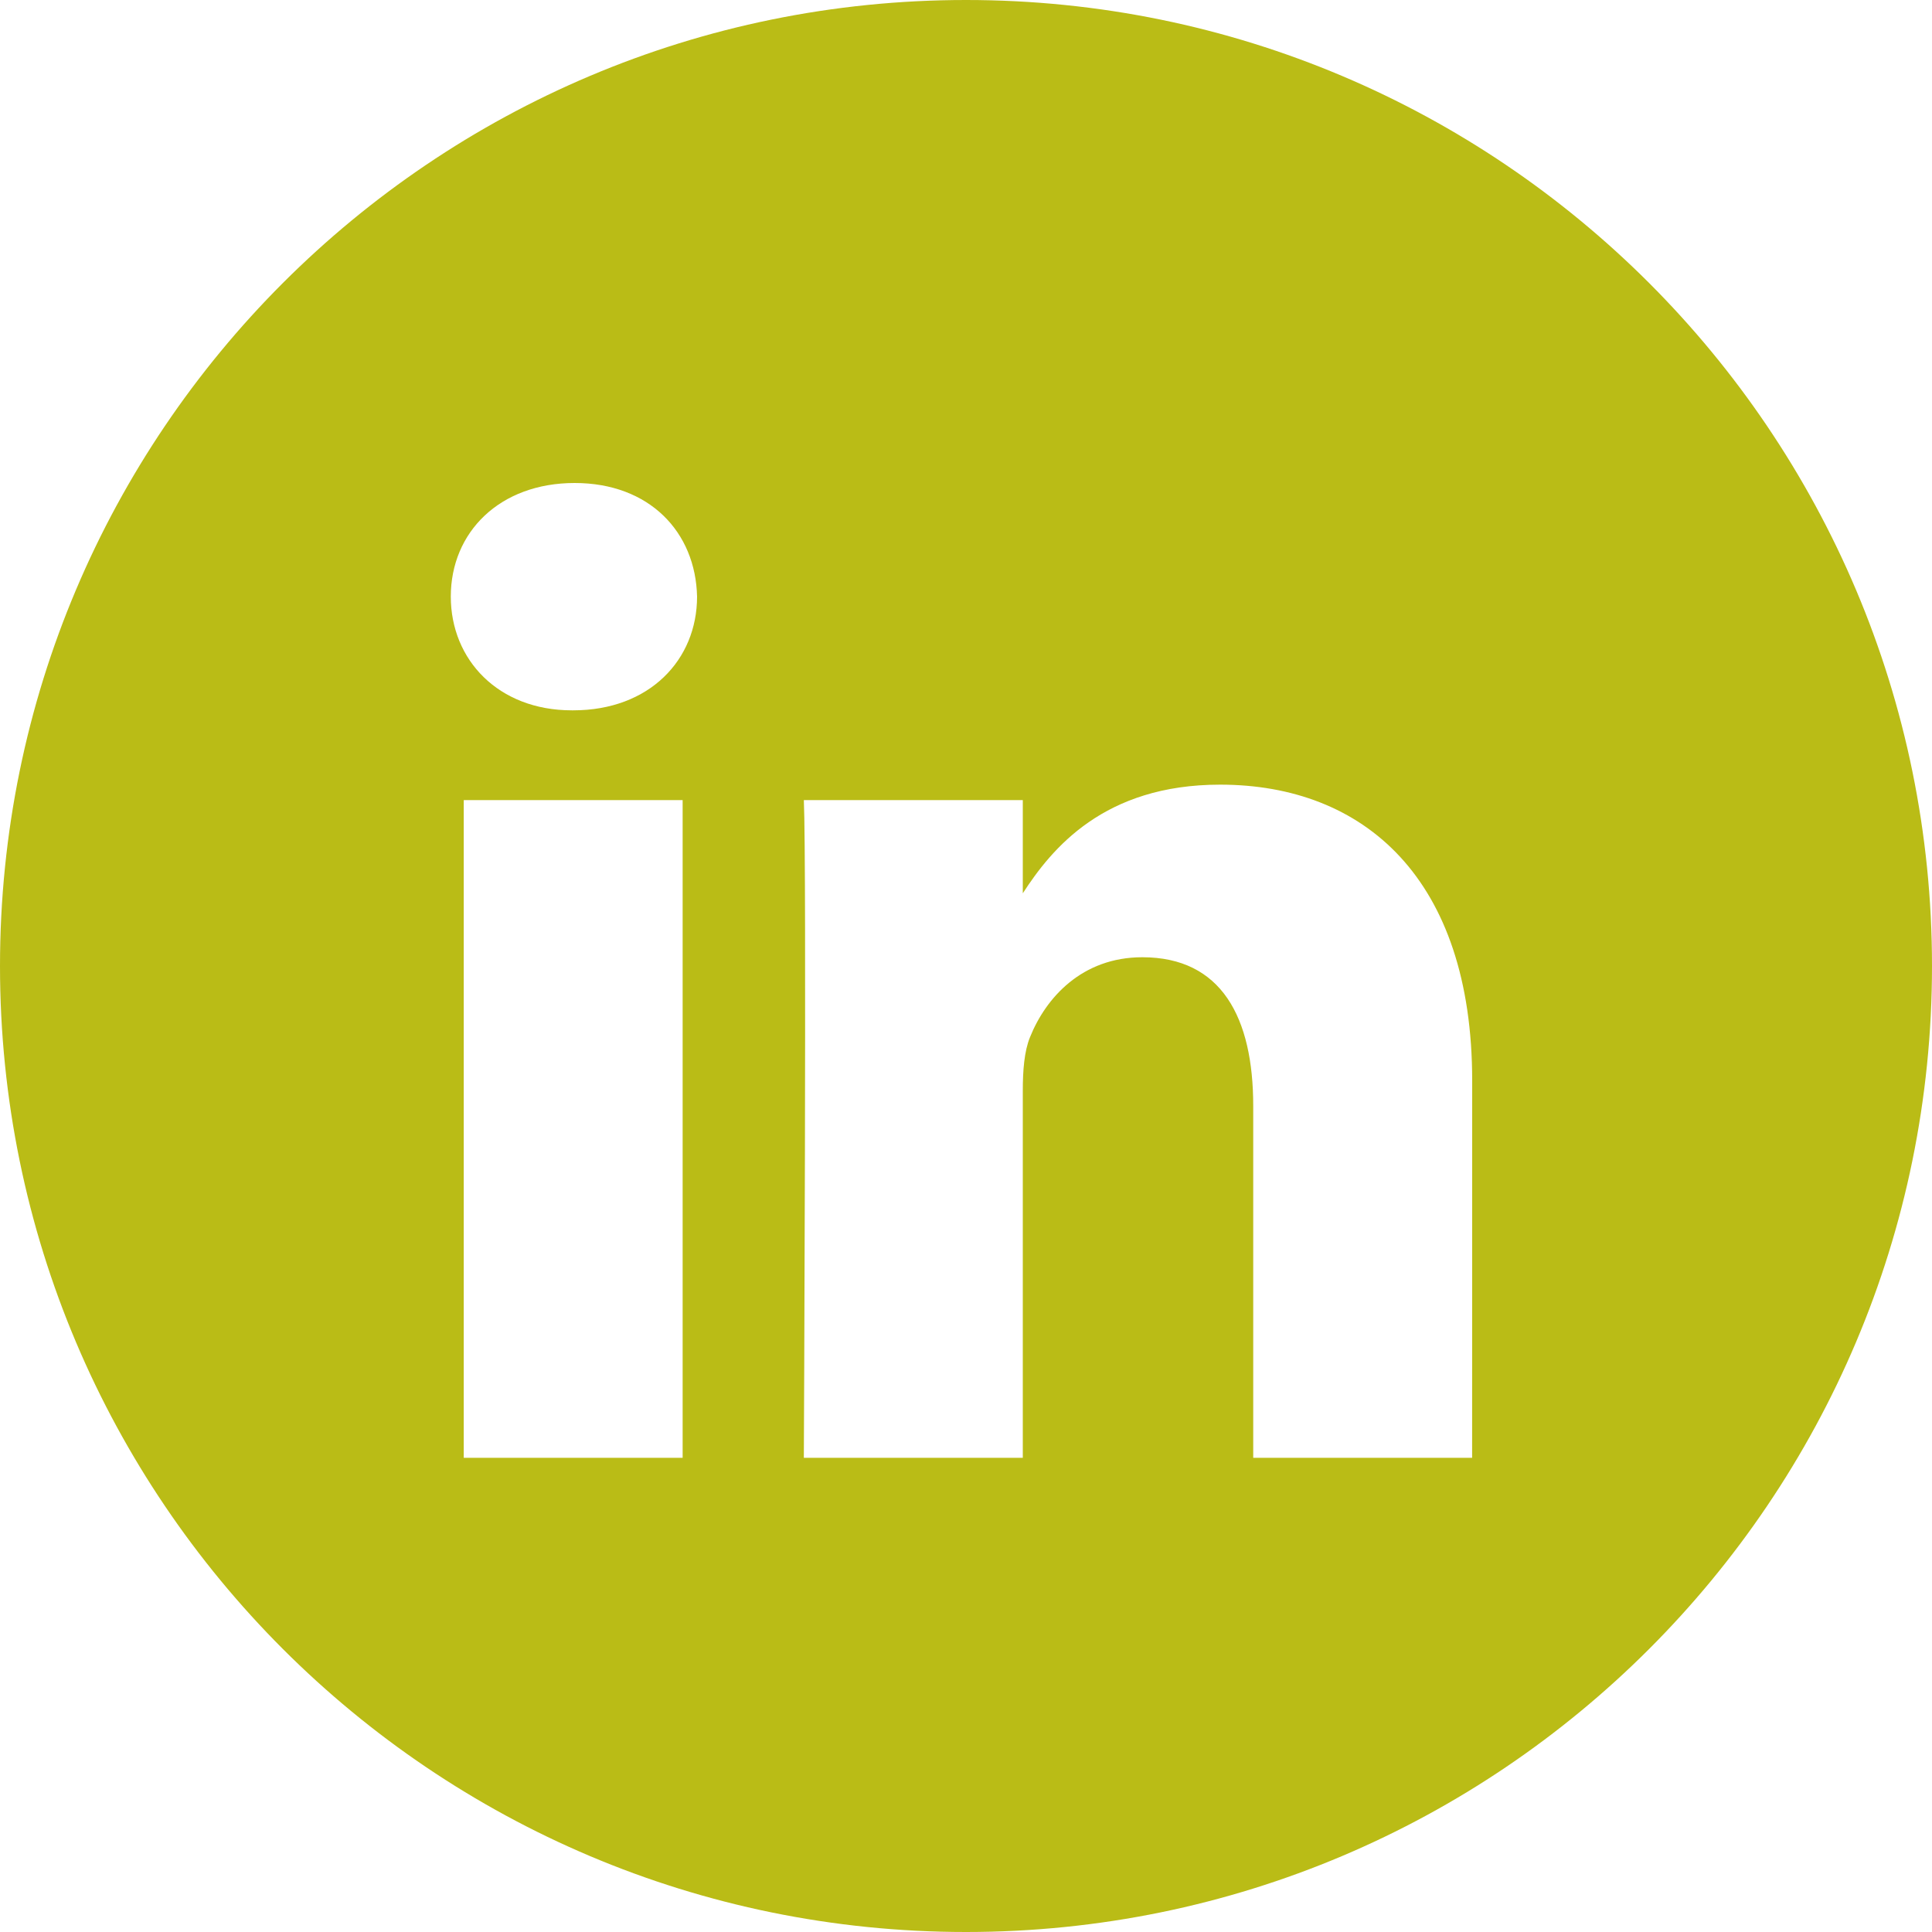 <svg xmlns="http://www.w3.org/2000/svg" width="30" height="30" viewBox="0 0 30 30"><path fill="#BABC16" fill-rule="evenodd" d="M0,15 C0,6.716 6.716,0 15,0 C23.284,0 30,6.716 30,15 C30,23.284 23.284,30 15,30 C6.716,30 0,23.284 0,15 Z M10.6,12.424 L7.201,12.424 L7.201,22.637 L10.6,22.637 L10.6,12.424 Z M10.824,9.264 C10.802,8.263 10.086,7.5 8.923,7.5 C7.76,7.5 7,8.263 7,9.264 C7,10.245 7.738,11.03 8.879,11.03 L8.901,11.03 C10.086,11.03 10.824,10.245 10.824,9.264 Z M22.86,16.781 C22.86,13.644 21.183,12.184 18.946,12.184 C17.141,12.184 16.333,13.175 15.882,13.871 L15.882,12.424 L12.482,12.424 C12.527,13.382 12.482,22.637 12.482,22.637 L15.882,22.637 L15.882,16.933 C15.882,16.628 15.904,16.324 15.994,16.105 C16.239,15.495 16.799,14.864 17.738,14.864 C18.968,14.864 19.46,15.8 19.46,17.173 L19.46,22.637 L22.859,22.637 L22.86,16.781 Z"/></svg>